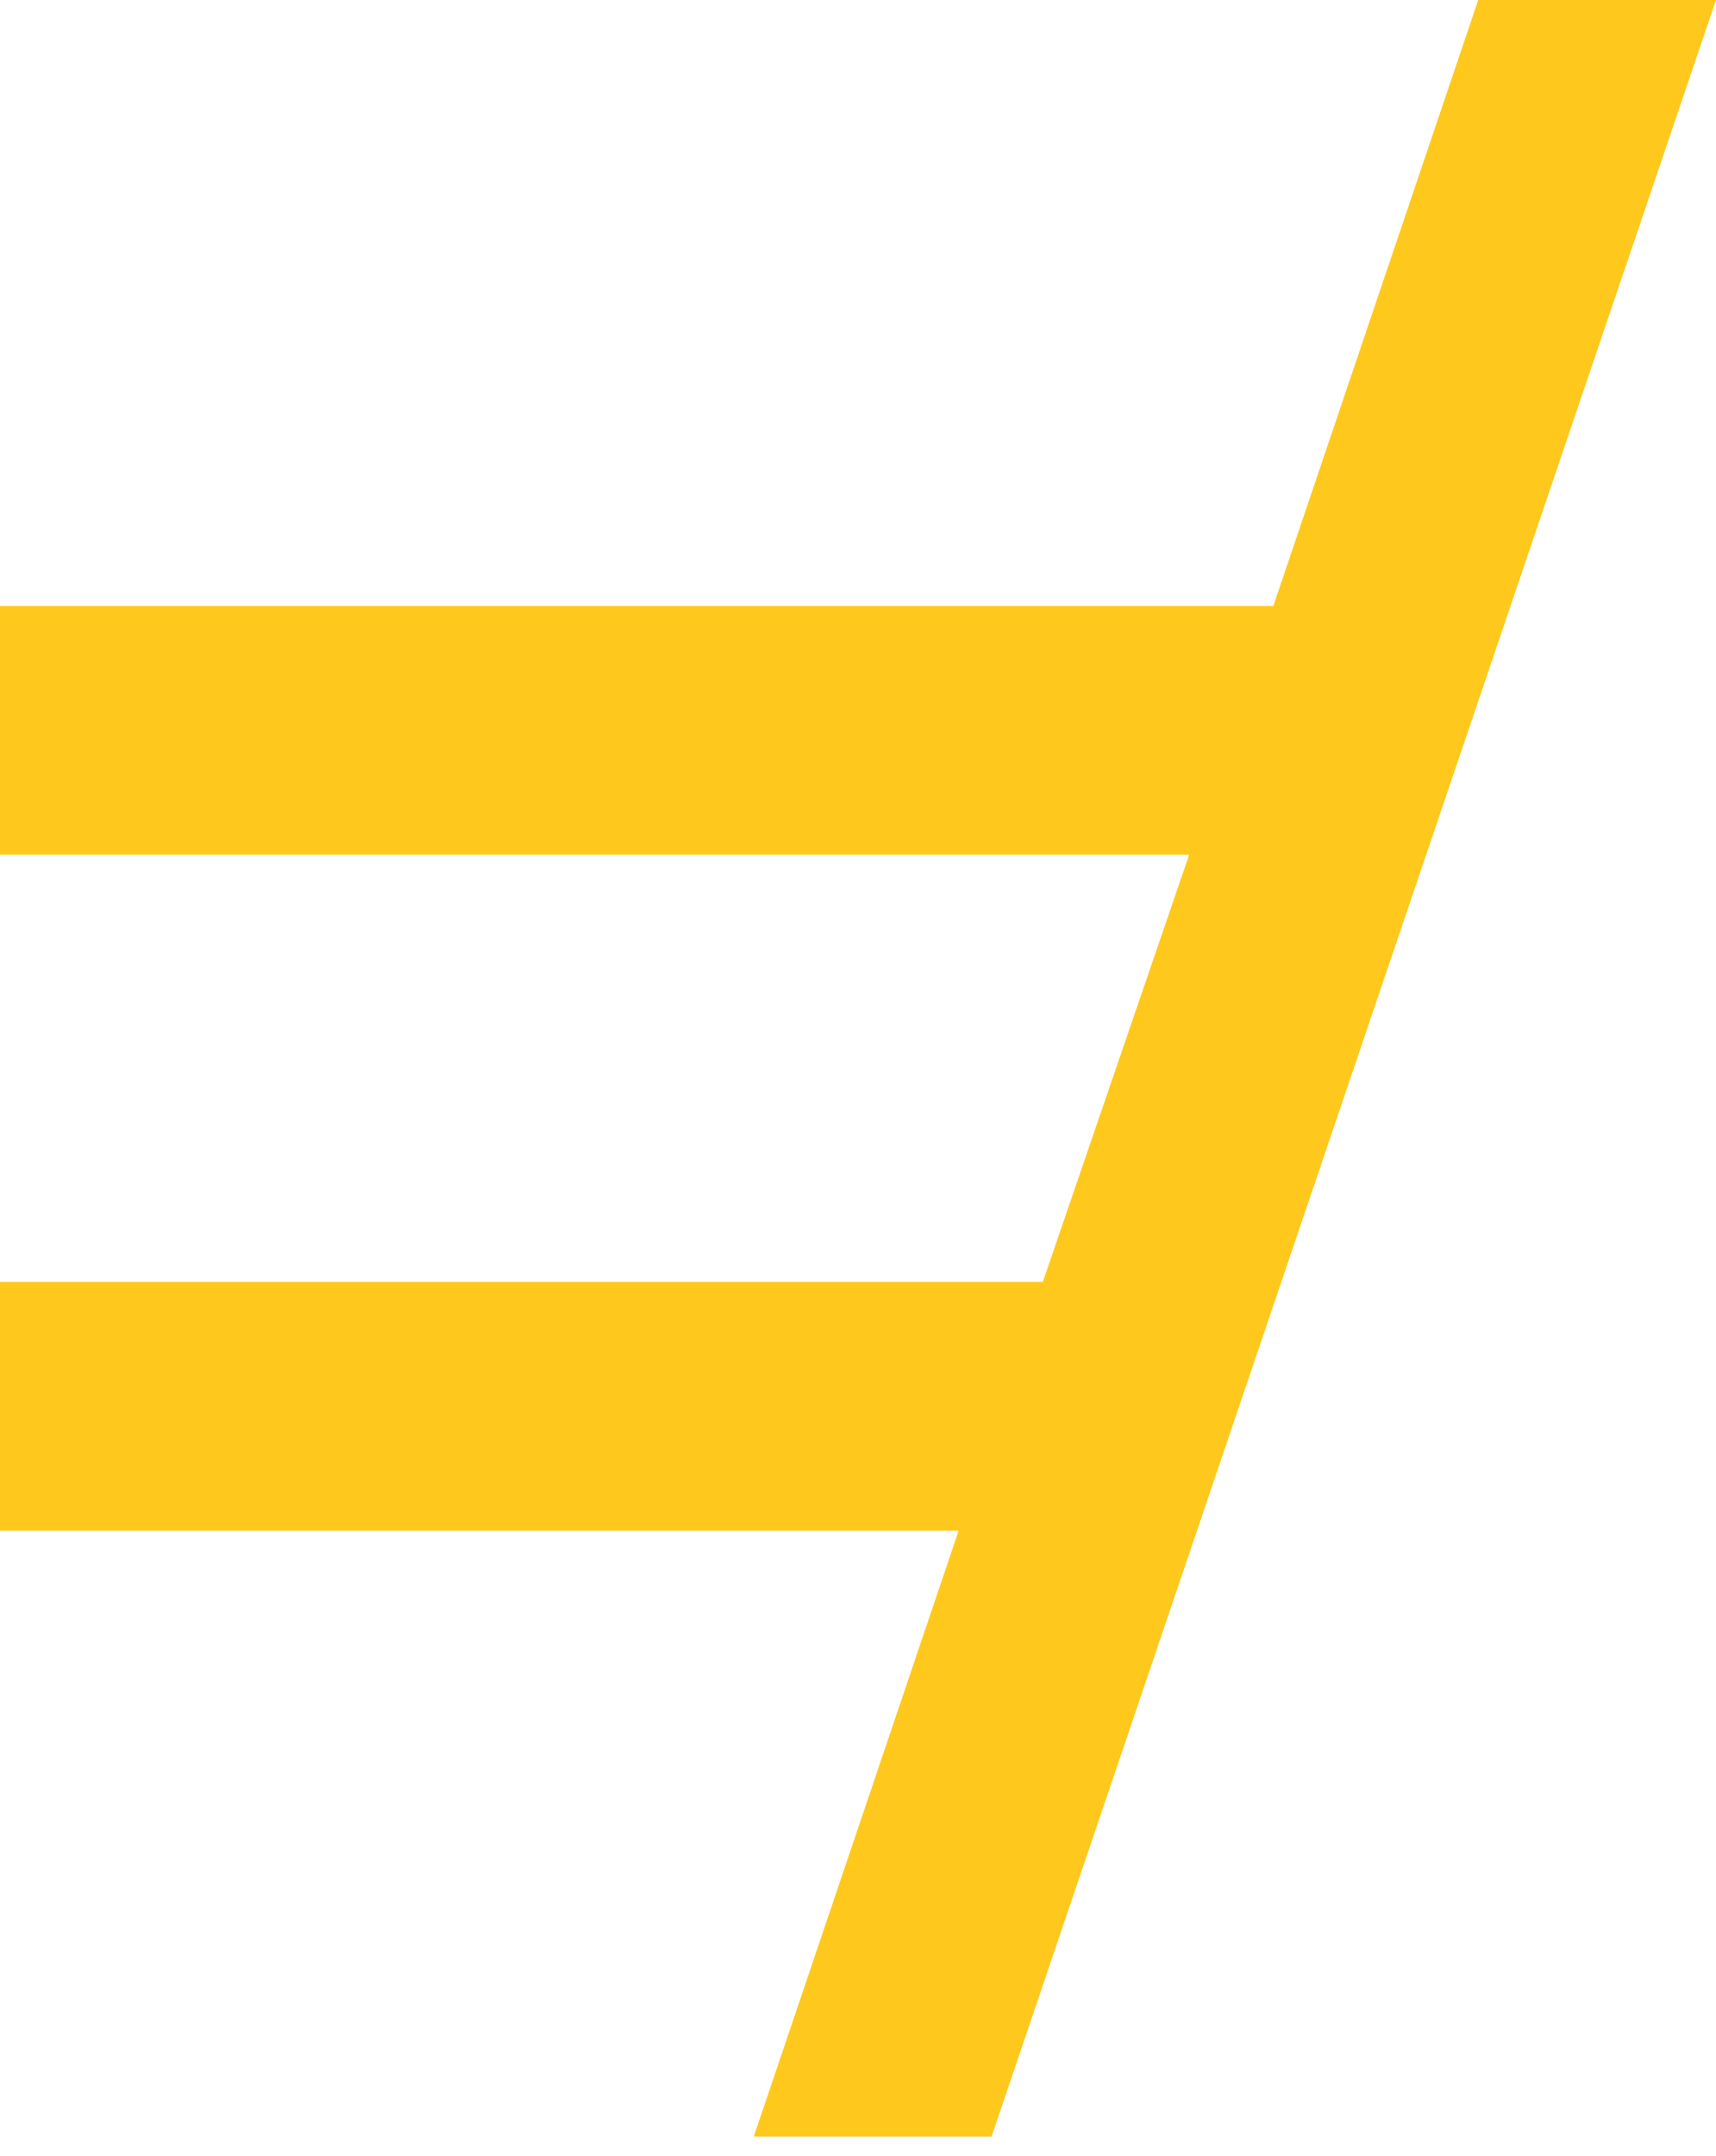 <svg xmlns="http://www.w3.org/2000/svg" width="82" height="103" viewBox="0 0 82 103" fill="none"><path d="M45.811 73.115H0V61.237H49.832L56.826 40.827H0V28.949H60.847L70.638 0H82L47.382 102.064H36.02L45.811 73.115Z" fill="#FFC81D"></path></svg>